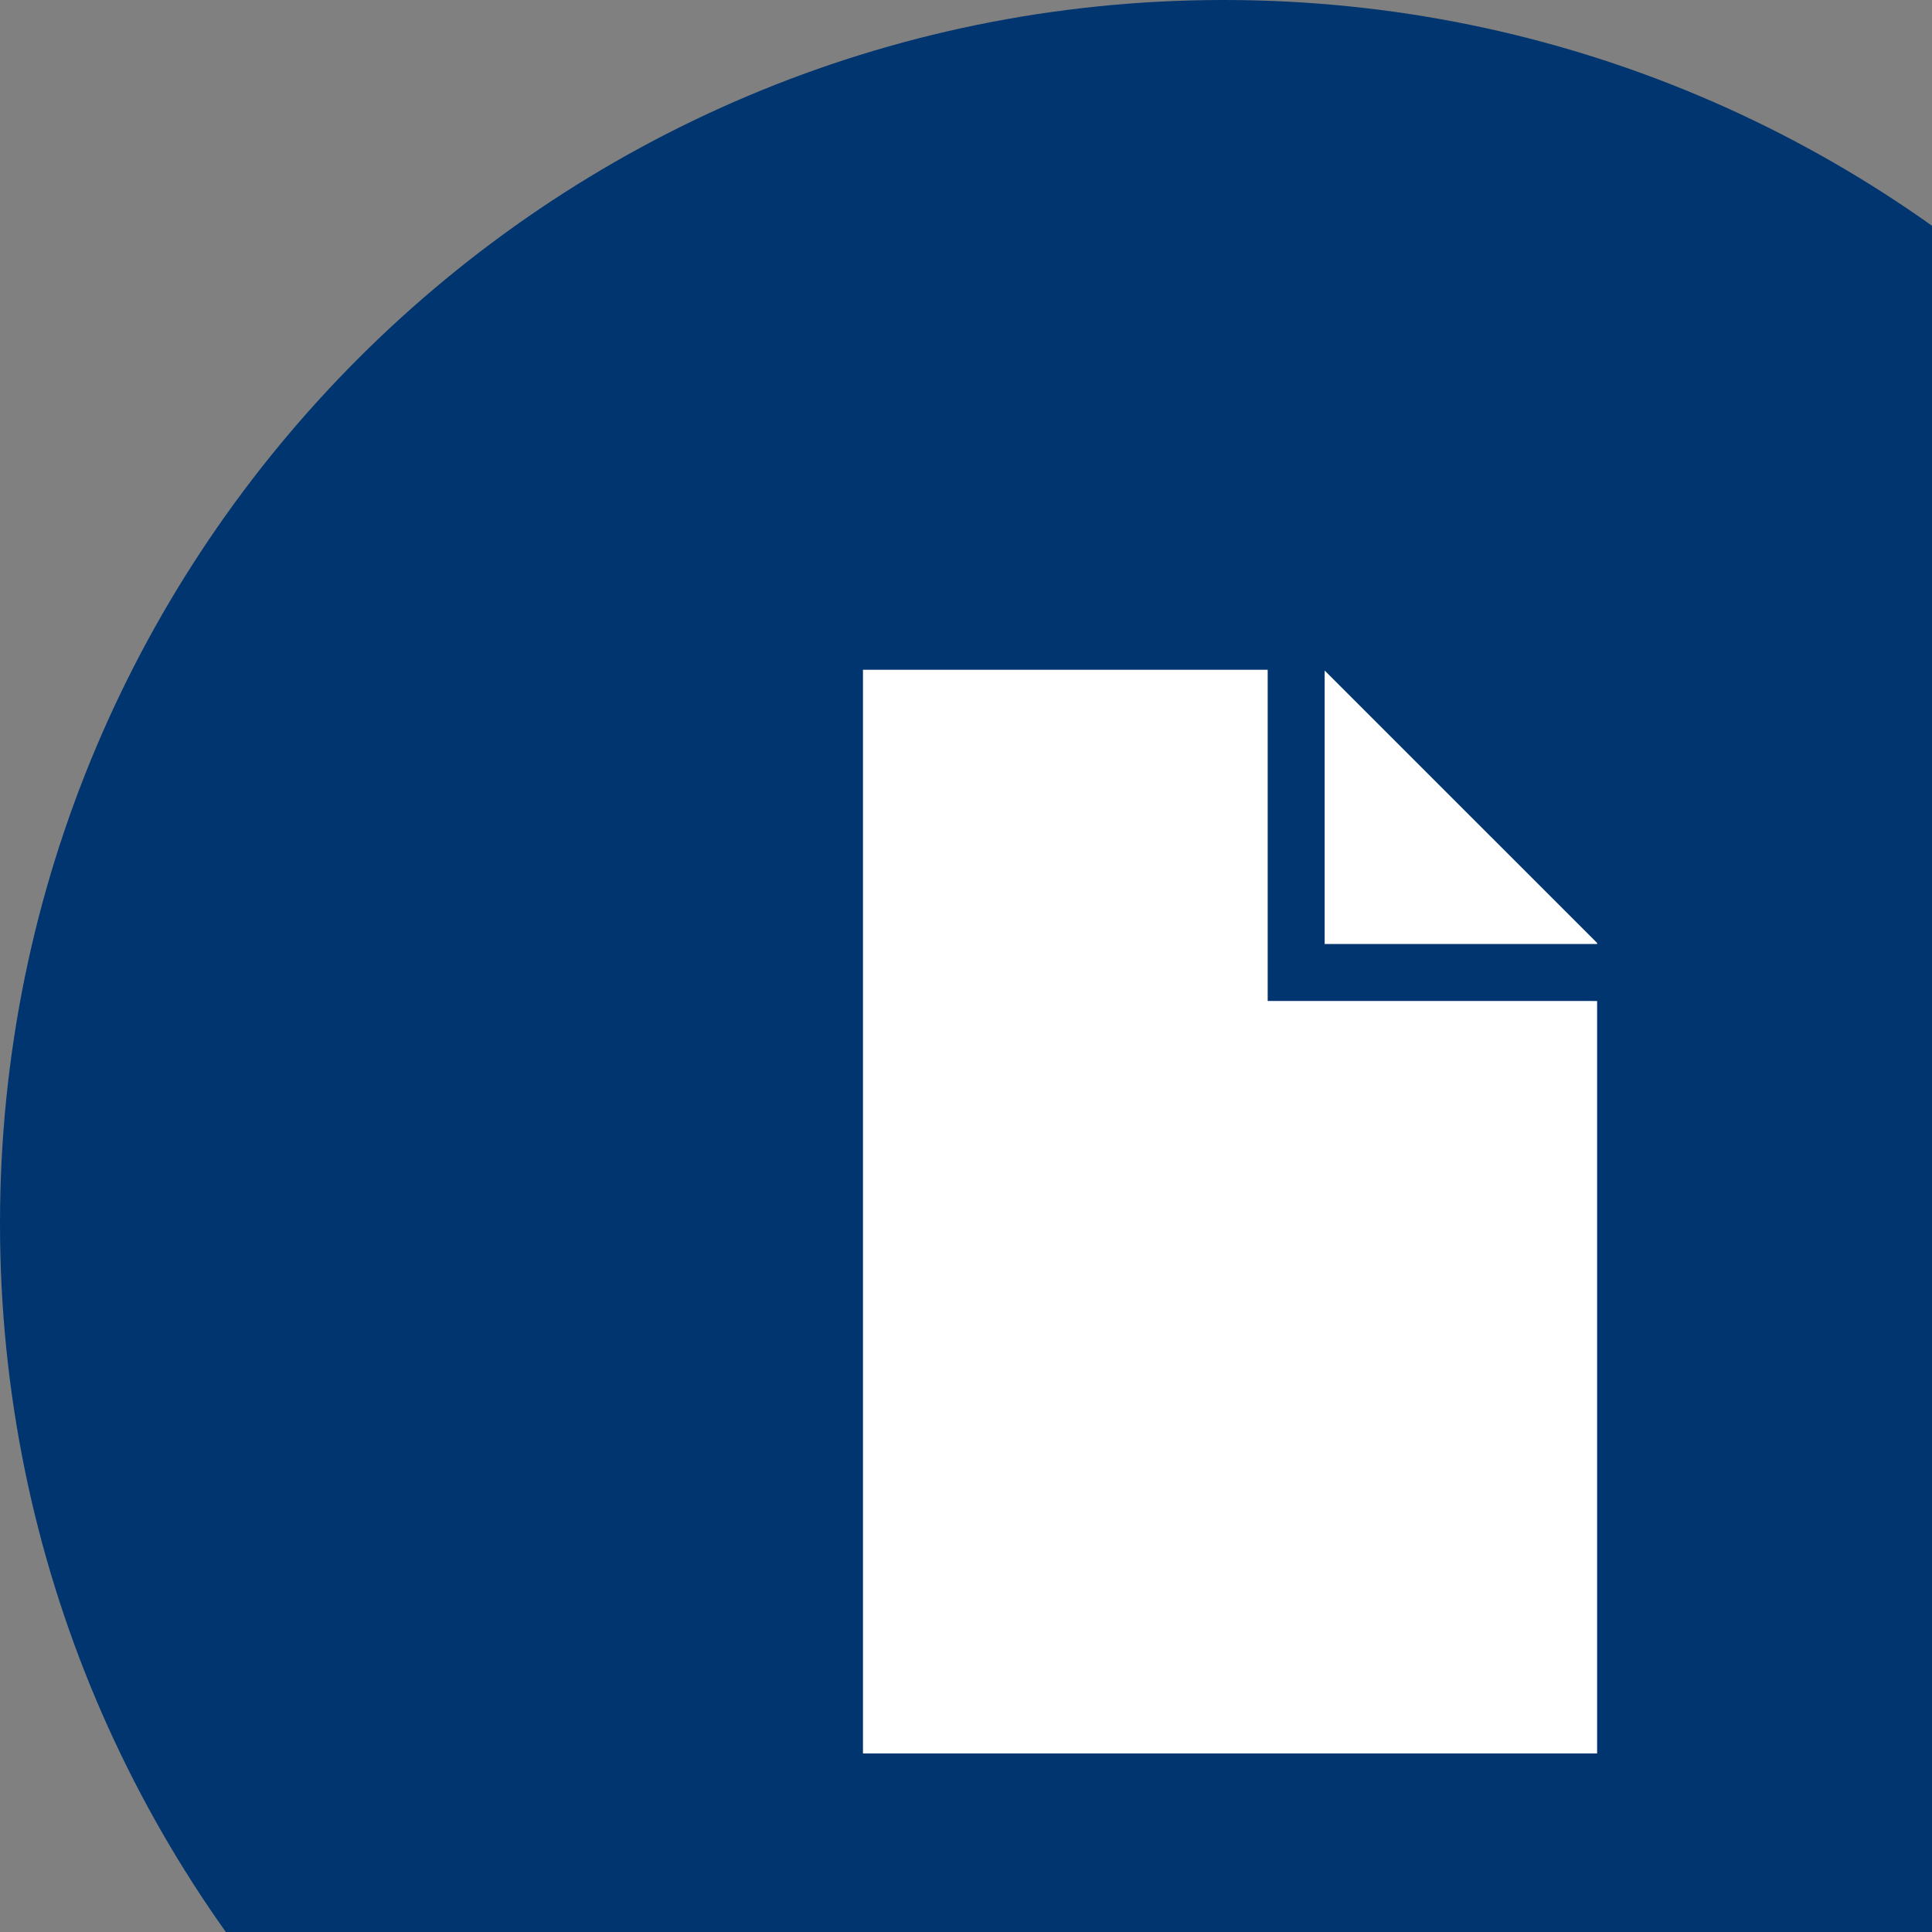 <svg height="150" viewBox="0 0 150 150" width="150" xmlns="http://www.w3.org/2000/svg"><rect x="0" y="0" width="150" height="150" fill="#808080" stroke="none"/><g fill="none" fill-rule="evenodd"><path d="m190 94.998c0 52.471-42.531 94.994-94.994 94.994-52.467 0-95.006-42.523-95.006-94.994s42.539-94.998 95.006-94.998c52.463 0 94.994 42.527 94.994 94.998" fill="#003570"/><g fill="#fff" transform="translate(67 52)"><path d="m56.999 21.292v-.082l-21.153-21.15v21.232z"/><path d="m31.423 25.715v-25.715h-31.423v84.135h57v-58.417z"/></g></g></svg>
